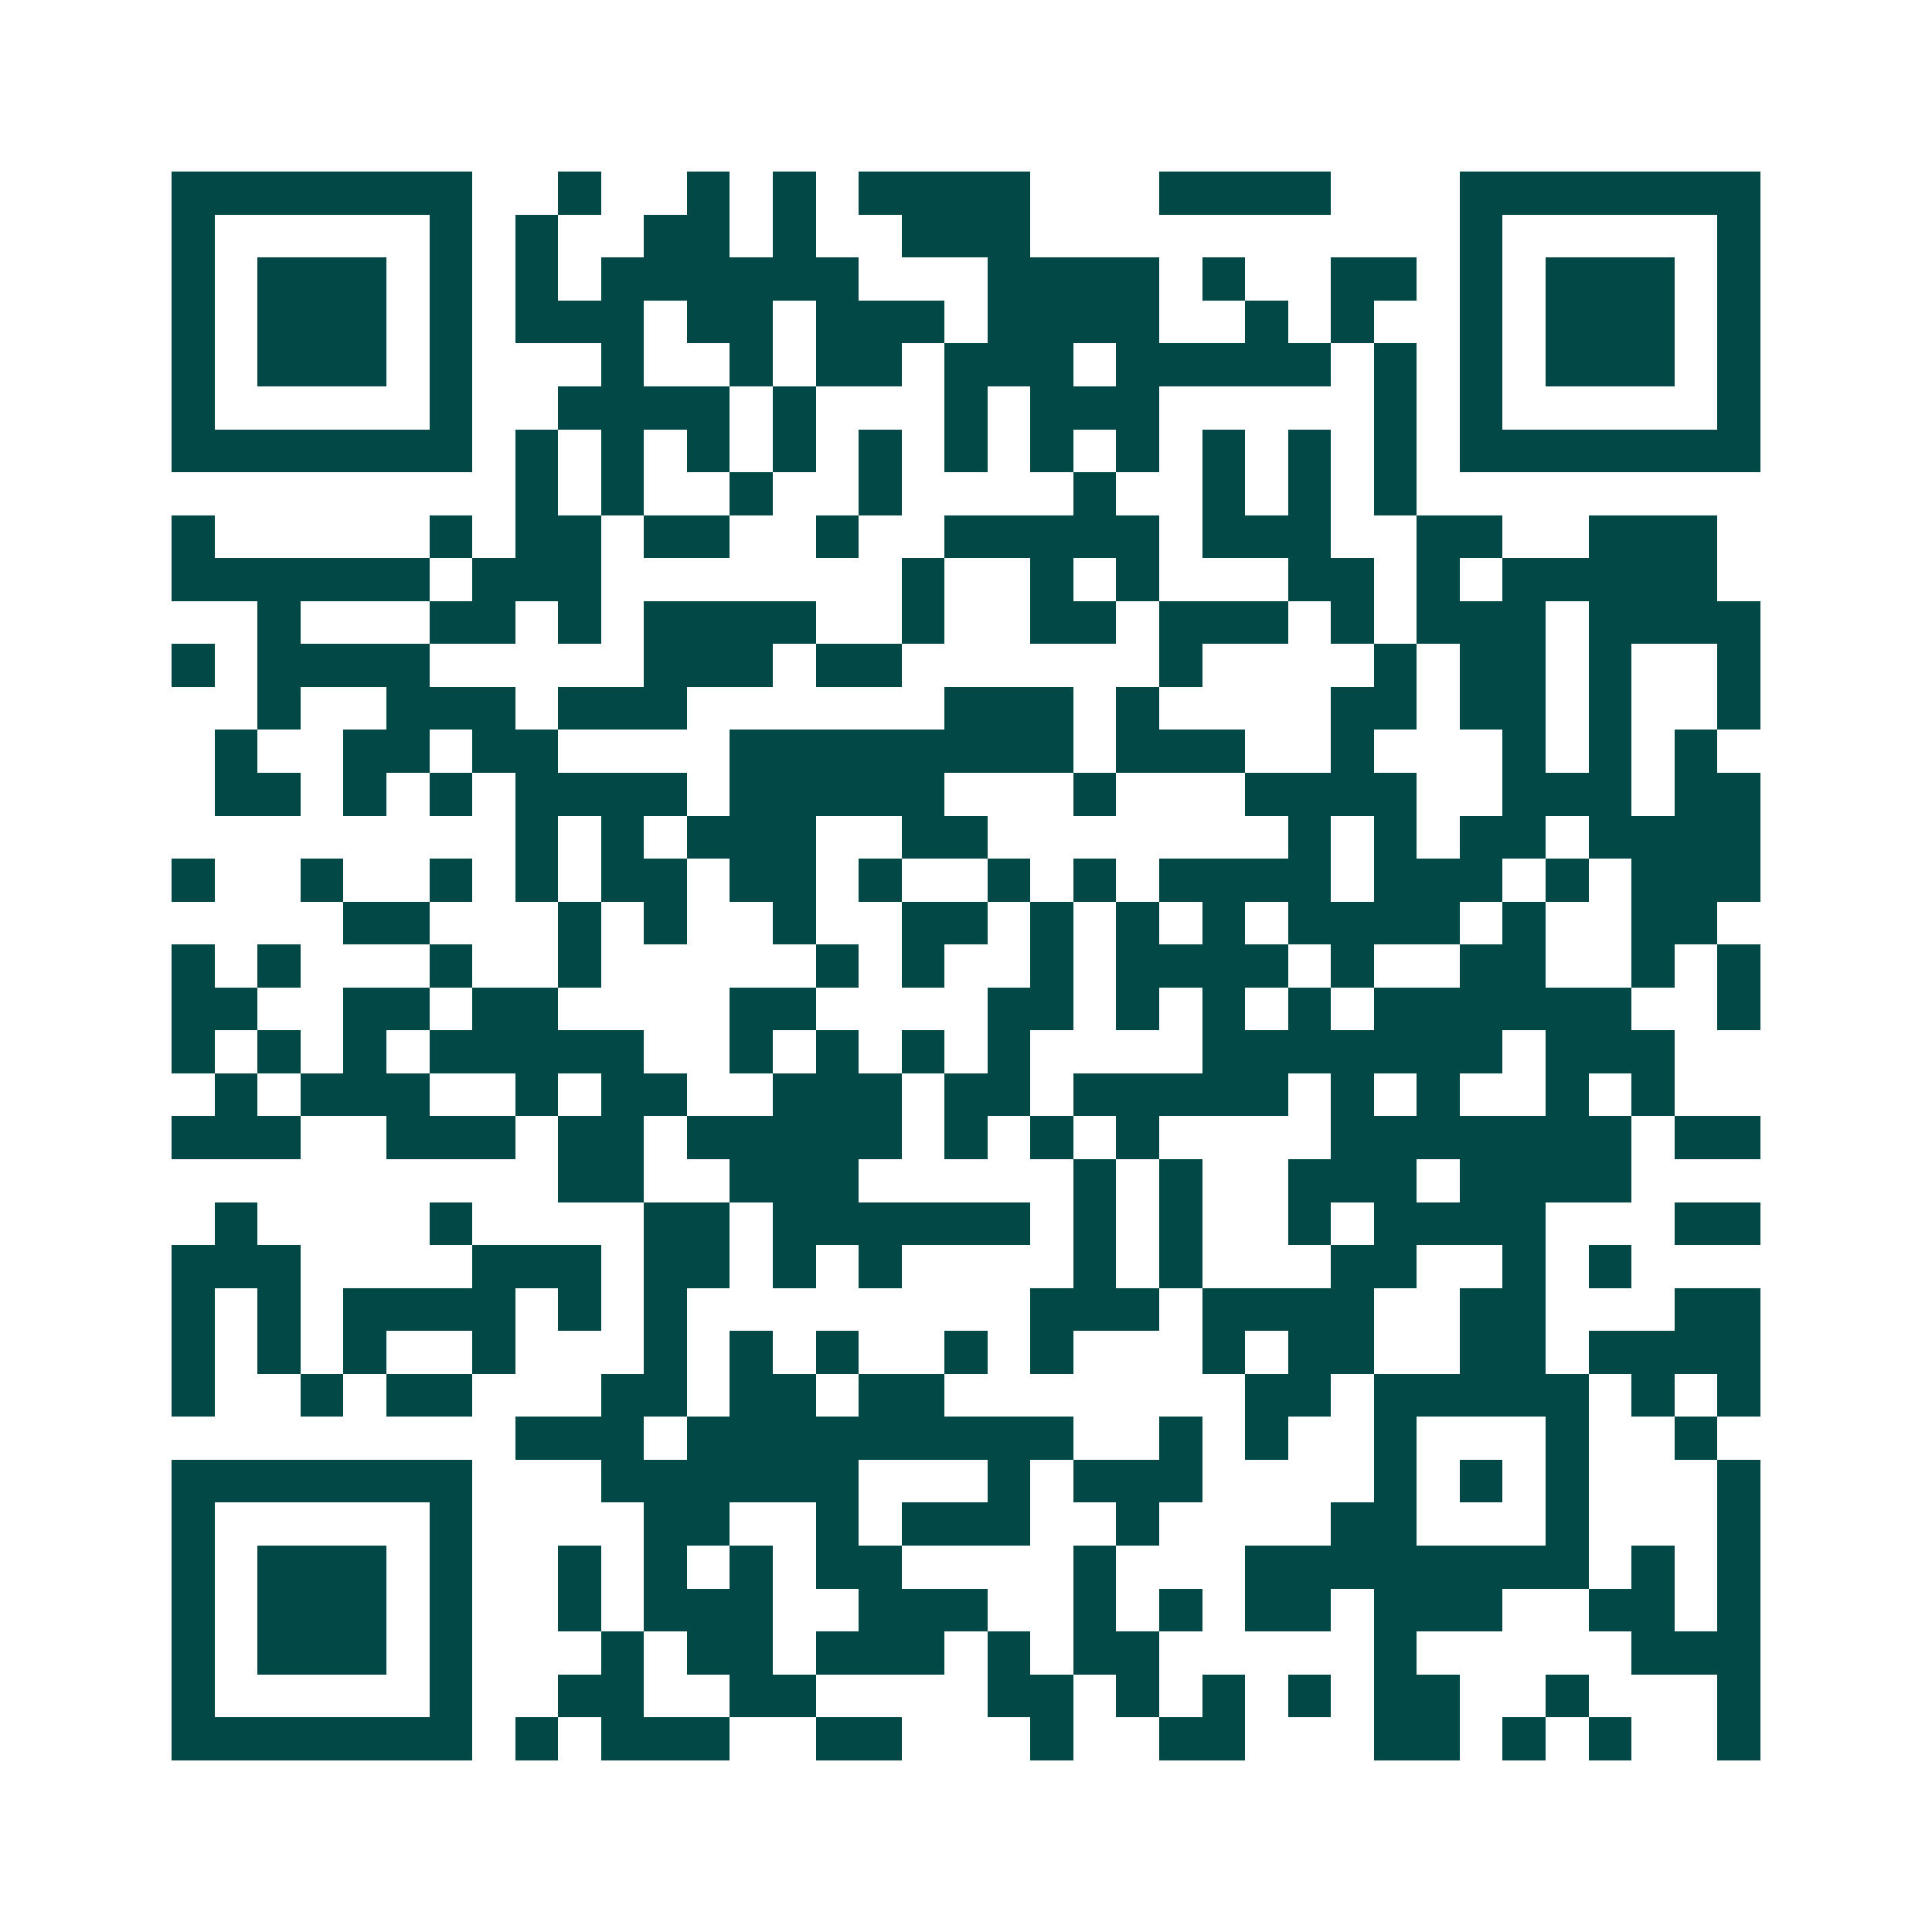 <svg xmlns="http://www.w3.org/2000/svg" width="200" height="200" viewBox="0 0 45 45" shape-rendering="crispEdges"><path fill="#ffffff" d="M0 0h45v45H0z"/><path stroke="#014847" d="M4 4.5h7m2 0h1m2 0h1m1 0h1m1 0h4m3 0h4m3 0h7M4 5.5h1m5 0h1m1 0h1m2 0h2m1 0h1m2 0h3m10 0h1m5 0h1M4 6.5h1m1 0h3m1 0h1m1 0h1m1 0h6m3 0h4m1 0h1m2 0h2m1 0h1m1 0h3m1 0h1M4 7.5h1m1 0h3m1 0h1m1 0h3m1 0h2m1 0h3m1 0h4m2 0h1m1 0h1m2 0h1m1 0h3m1 0h1M4 8.5h1m1 0h3m1 0h1m3 0h1m2 0h1m1 0h2m1 0h3m1 0h5m1 0h1m1 0h1m1 0h3m1 0h1M4 9.5h1m5 0h1m2 0h4m1 0h1m3 0h1m1 0h3m5 0h1m1 0h1m5 0h1M4 10.5h7m1 0h1m1 0h1m1 0h1m1 0h1m1 0h1m1 0h1m1 0h1m1 0h1m1 0h1m1 0h1m1 0h1m1 0h7M12 11.5h1m1 0h1m2 0h1m2 0h1m4 0h1m2 0h1m1 0h1m1 0h1M4 12.5h1m5 0h1m1 0h2m1 0h2m2 0h1m2 0h5m1 0h3m2 0h2m2 0h3M4 13.5h6m1 0h3m7 0h1m2 0h1m1 0h1m3 0h2m1 0h1m1 0h5M6 14.5h1m3 0h2m1 0h1m1 0h4m2 0h1m2 0h2m1 0h3m1 0h1m1 0h3m1 0h4M4 15.5h1m1 0h4m5 0h3m1 0h2m6 0h1m4 0h1m1 0h2m1 0h1m2 0h1M6 16.5h1m2 0h3m1 0h3m6 0h3m1 0h1m4 0h2m1 0h2m1 0h1m2 0h1M5 17.5h1m2 0h2m1 0h2m4 0h8m1 0h3m2 0h1m3 0h1m1 0h1m1 0h1M5 18.5h2m1 0h1m1 0h1m1 0h4m1 0h5m3 0h1m3 0h4m2 0h3m1 0h2M12 19.5h1m1 0h1m1 0h3m2 0h2m7 0h1m1 0h1m1 0h2m1 0h4M4 20.5h1m2 0h1m2 0h1m1 0h1m1 0h2m1 0h2m1 0h1m2 0h1m1 0h1m1 0h4m1 0h3m1 0h1m1 0h3M8 21.5h2m3 0h1m1 0h1m2 0h1m2 0h2m1 0h1m1 0h1m1 0h1m1 0h4m1 0h1m2 0h2M4 22.5h1m1 0h1m3 0h1m2 0h1m5 0h1m1 0h1m2 0h1m1 0h4m1 0h1m2 0h2m2 0h1m1 0h1M4 23.5h2m2 0h2m1 0h2m4 0h2m4 0h2m1 0h1m1 0h1m1 0h1m1 0h6m2 0h1M4 24.5h1m1 0h1m1 0h1m1 0h5m2 0h1m1 0h1m1 0h1m1 0h1m4 0h7m1 0h3M5 25.5h1m1 0h3m2 0h1m1 0h2m2 0h3m1 0h2m1 0h5m1 0h1m1 0h1m2 0h1m1 0h1M4 26.5h3m2 0h3m1 0h2m1 0h5m1 0h1m1 0h1m1 0h1m4 0h7m1 0h2M13 27.5h2m2 0h3m5 0h1m1 0h1m2 0h3m1 0h4M5 28.5h1m4 0h1m4 0h2m1 0h6m1 0h1m1 0h1m2 0h1m1 0h4m3 0h2M4 29.5h3m4 0h3m1 0h2m1 0h1m1 0h1m4 0h1m1 0h1m3 0h2m2 0h1m1 0h1M4 30.5h1m1 0h1m1 0h4m1 0h1m1 0h1m8 0h3m1 0h4m2 0h2m3 0h2M4 31.5h1m1 0h1m1 0h1m2 0h1m3 0h1m1 0h1m1 0h1m2 0h1m1 0h1m3 0h1m1 0h2m2 0h2m1 0h4M4 32.5h1m2 0h1m1 0h2m3 0h2m1 0h2m1 0h2m7 0h2m1 0h5m1 0h1m1 0h1M12 33.5h3m1 0h9m2 0h1m1 0h1m2 0h1m3 0h1m2 0h1M4 34.5h7m3 0h6m3 0h1m1 0h3m4 0h1m1 0h1m1 0h1m3 0h1M4 35.5h1m5 0h1m4 0h2m2 0h1m1 0h3m2 0h1m4 0h2m3 0h1m3 0h1M4 36.5h1m1 0h3m1 0h1m2 0h1m1 0h1m1 0h1m1 0h2m4 0h1m3 0h8m1 0h1m1 0h1M4 37.5h1m1 0h3m1 0h1m2 0h1m1 0h3m2 0h3m2 0h1m1 0h1m1 0h2m1 0h3m2 0h2m1 0h1M4 38.5h1m1 0h3m1 0h1m3 0h1m1 0h2m1 0h3m1 0h1m1 0h2m5 0h1m5 0h3M4 39.5h1m5 0h1m2 0h2m2 0h2m4 0h2m1 0h1m1 0h1m1 0h1m1 0h2m2 0h1m3 0h1M4 40.5h7m1 0h1m1 0h3m2 0h2m3 0h1m2 0h2m3 0h2m1 0h1m1 0h1m2 0h1"/></svg>

